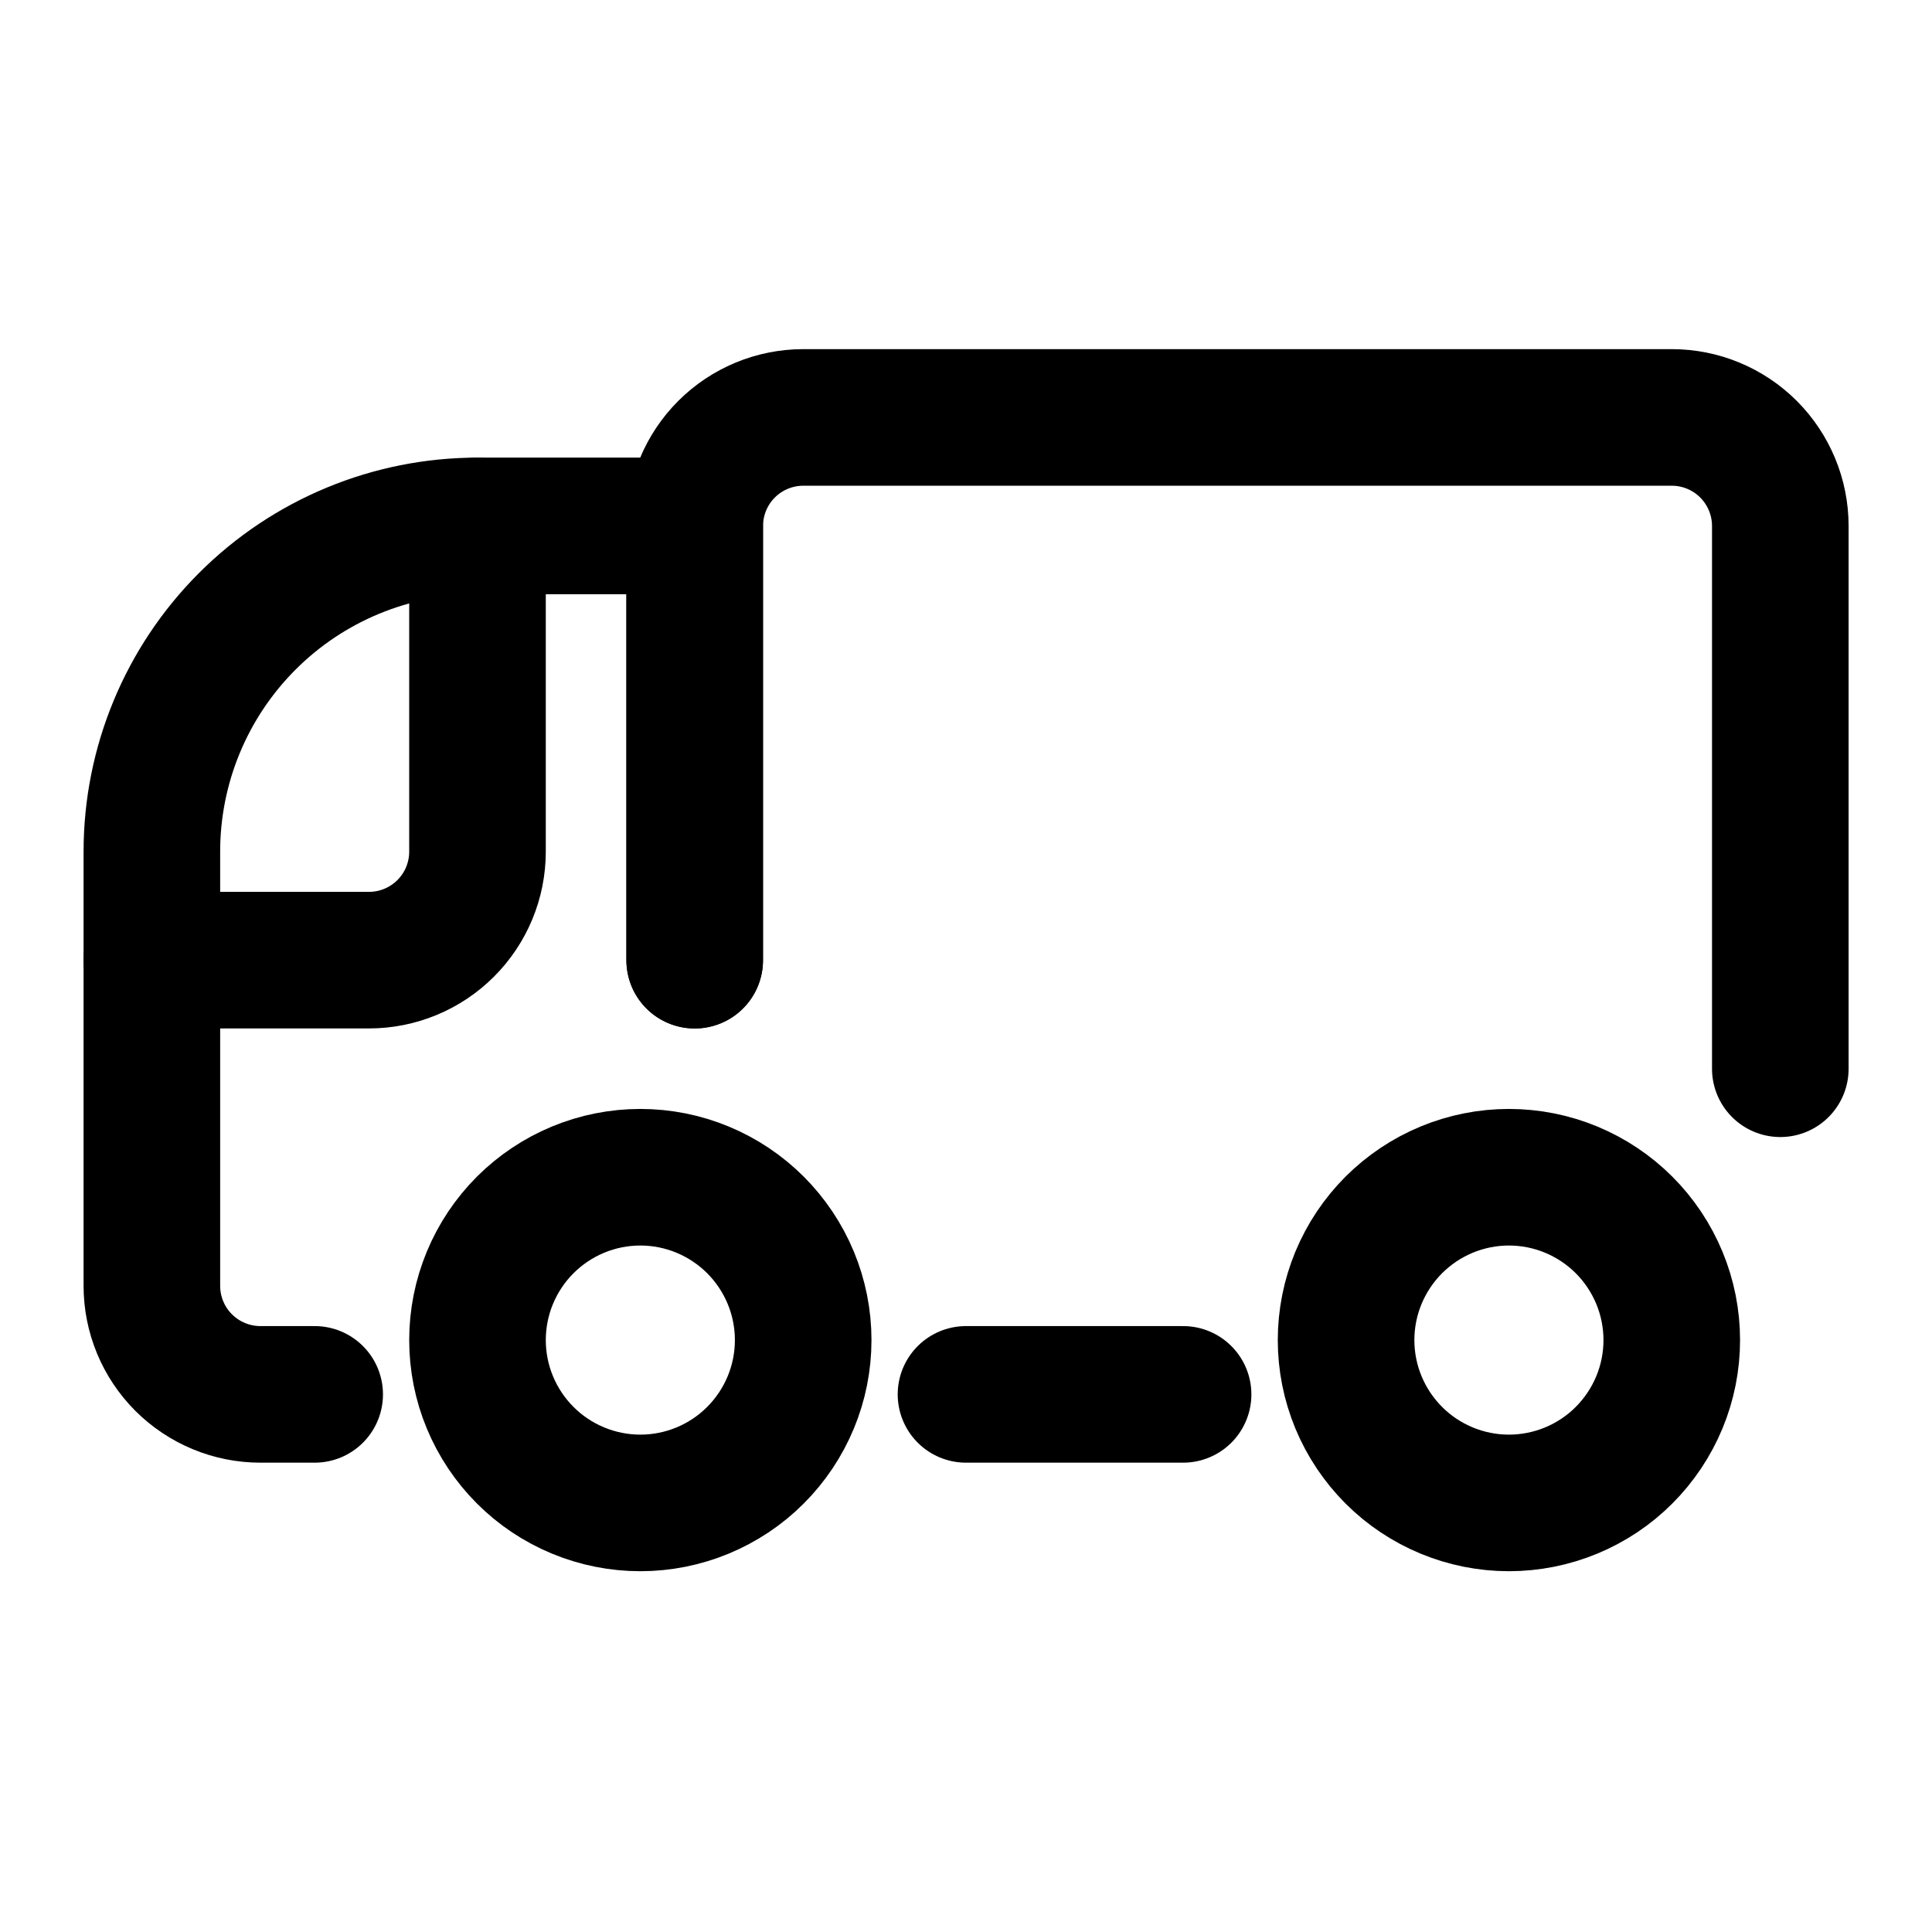 <?xml version="1.0" encoding="UTF-8"?>
<svg width="33" height="33" viewBox="0 0 33 33" fill="none" xmlns="http://www.w3.org/2000/svg">
    <path d="M30.409 18.255V8.984C30.409 8.492 30.213 8.021 29.866 7.673C29.518 7.325 29.046 7.13 28.555 7.13H13.721C13.23 7.13 12.758 7.325 12.41 7.673C12.062 8.021 11.867 8.492 11.867 8.984V16.401" stroke="#000000" stroke-width="2.333" stroke-linecap="round" stroke-linejoin="round"/>
    <path d="M11.865 16.4V8.983H8.156C6.681 8.983 5.266 9.569 4.223 10.613C3.18 11.656 2.594 13.071 2.594 14.546V21.963C2.594 22.454 2.789 22.926 3.137 23.274C3.485 23.621 3.956 23.817 4.448 23.817H5.375" stroke="#000000" stroke-width="2.333" stroke-linecap="round" stroke-linejoin="round"/>
    <path d="M2.594 16.4H6.302C6.794 16.4 7.265 16.205 7.613 15.857C7.961 15.509 8.156 15.038 8.156 14.546V8.983" stroke="#000000" stroke-width="2.333" stroke-linecap="round" stroke-linejoin="round"/>
    <path d="M8.156 22.89C8.156 23.255 8.228 23.617 8.368 23.954C8.508 24.291 8.713 24.598 8.971 24.856C9.229 25.115 9.536 25.319 9.873 25.459C10.211 25.599 10.572 25.671 10.938 25.671C11.303 25.671 11.664 25.599 12.002 25.459C12.339 25.319 12.646 25.115 12.904 24.856C13.162 24.598 13.367 24.291 13.507 23.954C13.647 23.617 13.719 23.255 13.719 22.89C13.719 22.524 13.647 22.163 13.507 21.825C13.367 21.488 13.162 21.181 12.904 20.923C12.646 20.665 12.339 20.46 12.002 20.32C11.664 20.18 11.303 20.108 10.938 20.108C10.572 20.108 10.211 20.18 9.873 20.32C9.536 20.46 9.229 20.665 8.971 20.923C8.713 21.181 8.508 21.488 8.368 21.825C8.228 22.163 8.156 22.524 8.156 22.89Z" stroke="#000000" stroke-width="2.333" stroke-linecap="round" stroke-linejoin="round"/>
    <path d="M22.992 22.89C22.992 23.255 23.064 23.617 23.204 23.954C23.344 24.291 23.549 24.598 23.807 24.856C24.065 25.115 24.372 25.319 24.709 25.459C25.047 25.599 25.408 25.671 25.773 25.671C26.139 25.671 26.5 25.599 26.838 25.459C27.175 25.319 27.482 25.115 27.74 24.856C27.998 24.598 28.203 24.291 28.343 23.954C28.483 23.617 28.555 23.255 28.555 22.89C28.555 22.524 28.483 22.163 28.343 21.825C28.203 21.488 27.998 21.181 27.74 20.923C27.482 20.665 27.175 20.46 26.838 20.32C26.5 20.18 26.139 20.108 25.773 20.108C25.408 20.108 25.047 20.18 24.709 20.32C24.372 20.46 24.065 20.665 23.807 20.923C23.549 21.181 23.344 21.488 23.204 21.825C23.064 22.163 22.992 22.524 22.992 22.89Z" stroke="#000000" stroke-width="2.333" stroke-linecap="round" stroke-linejoin="round"/>
    <path d="M16.5 23.817H20.208" stroke="#000000" stroke-width="2.333" stroke-linecap="round" stroke-linejoin="round"/>
</svg>
